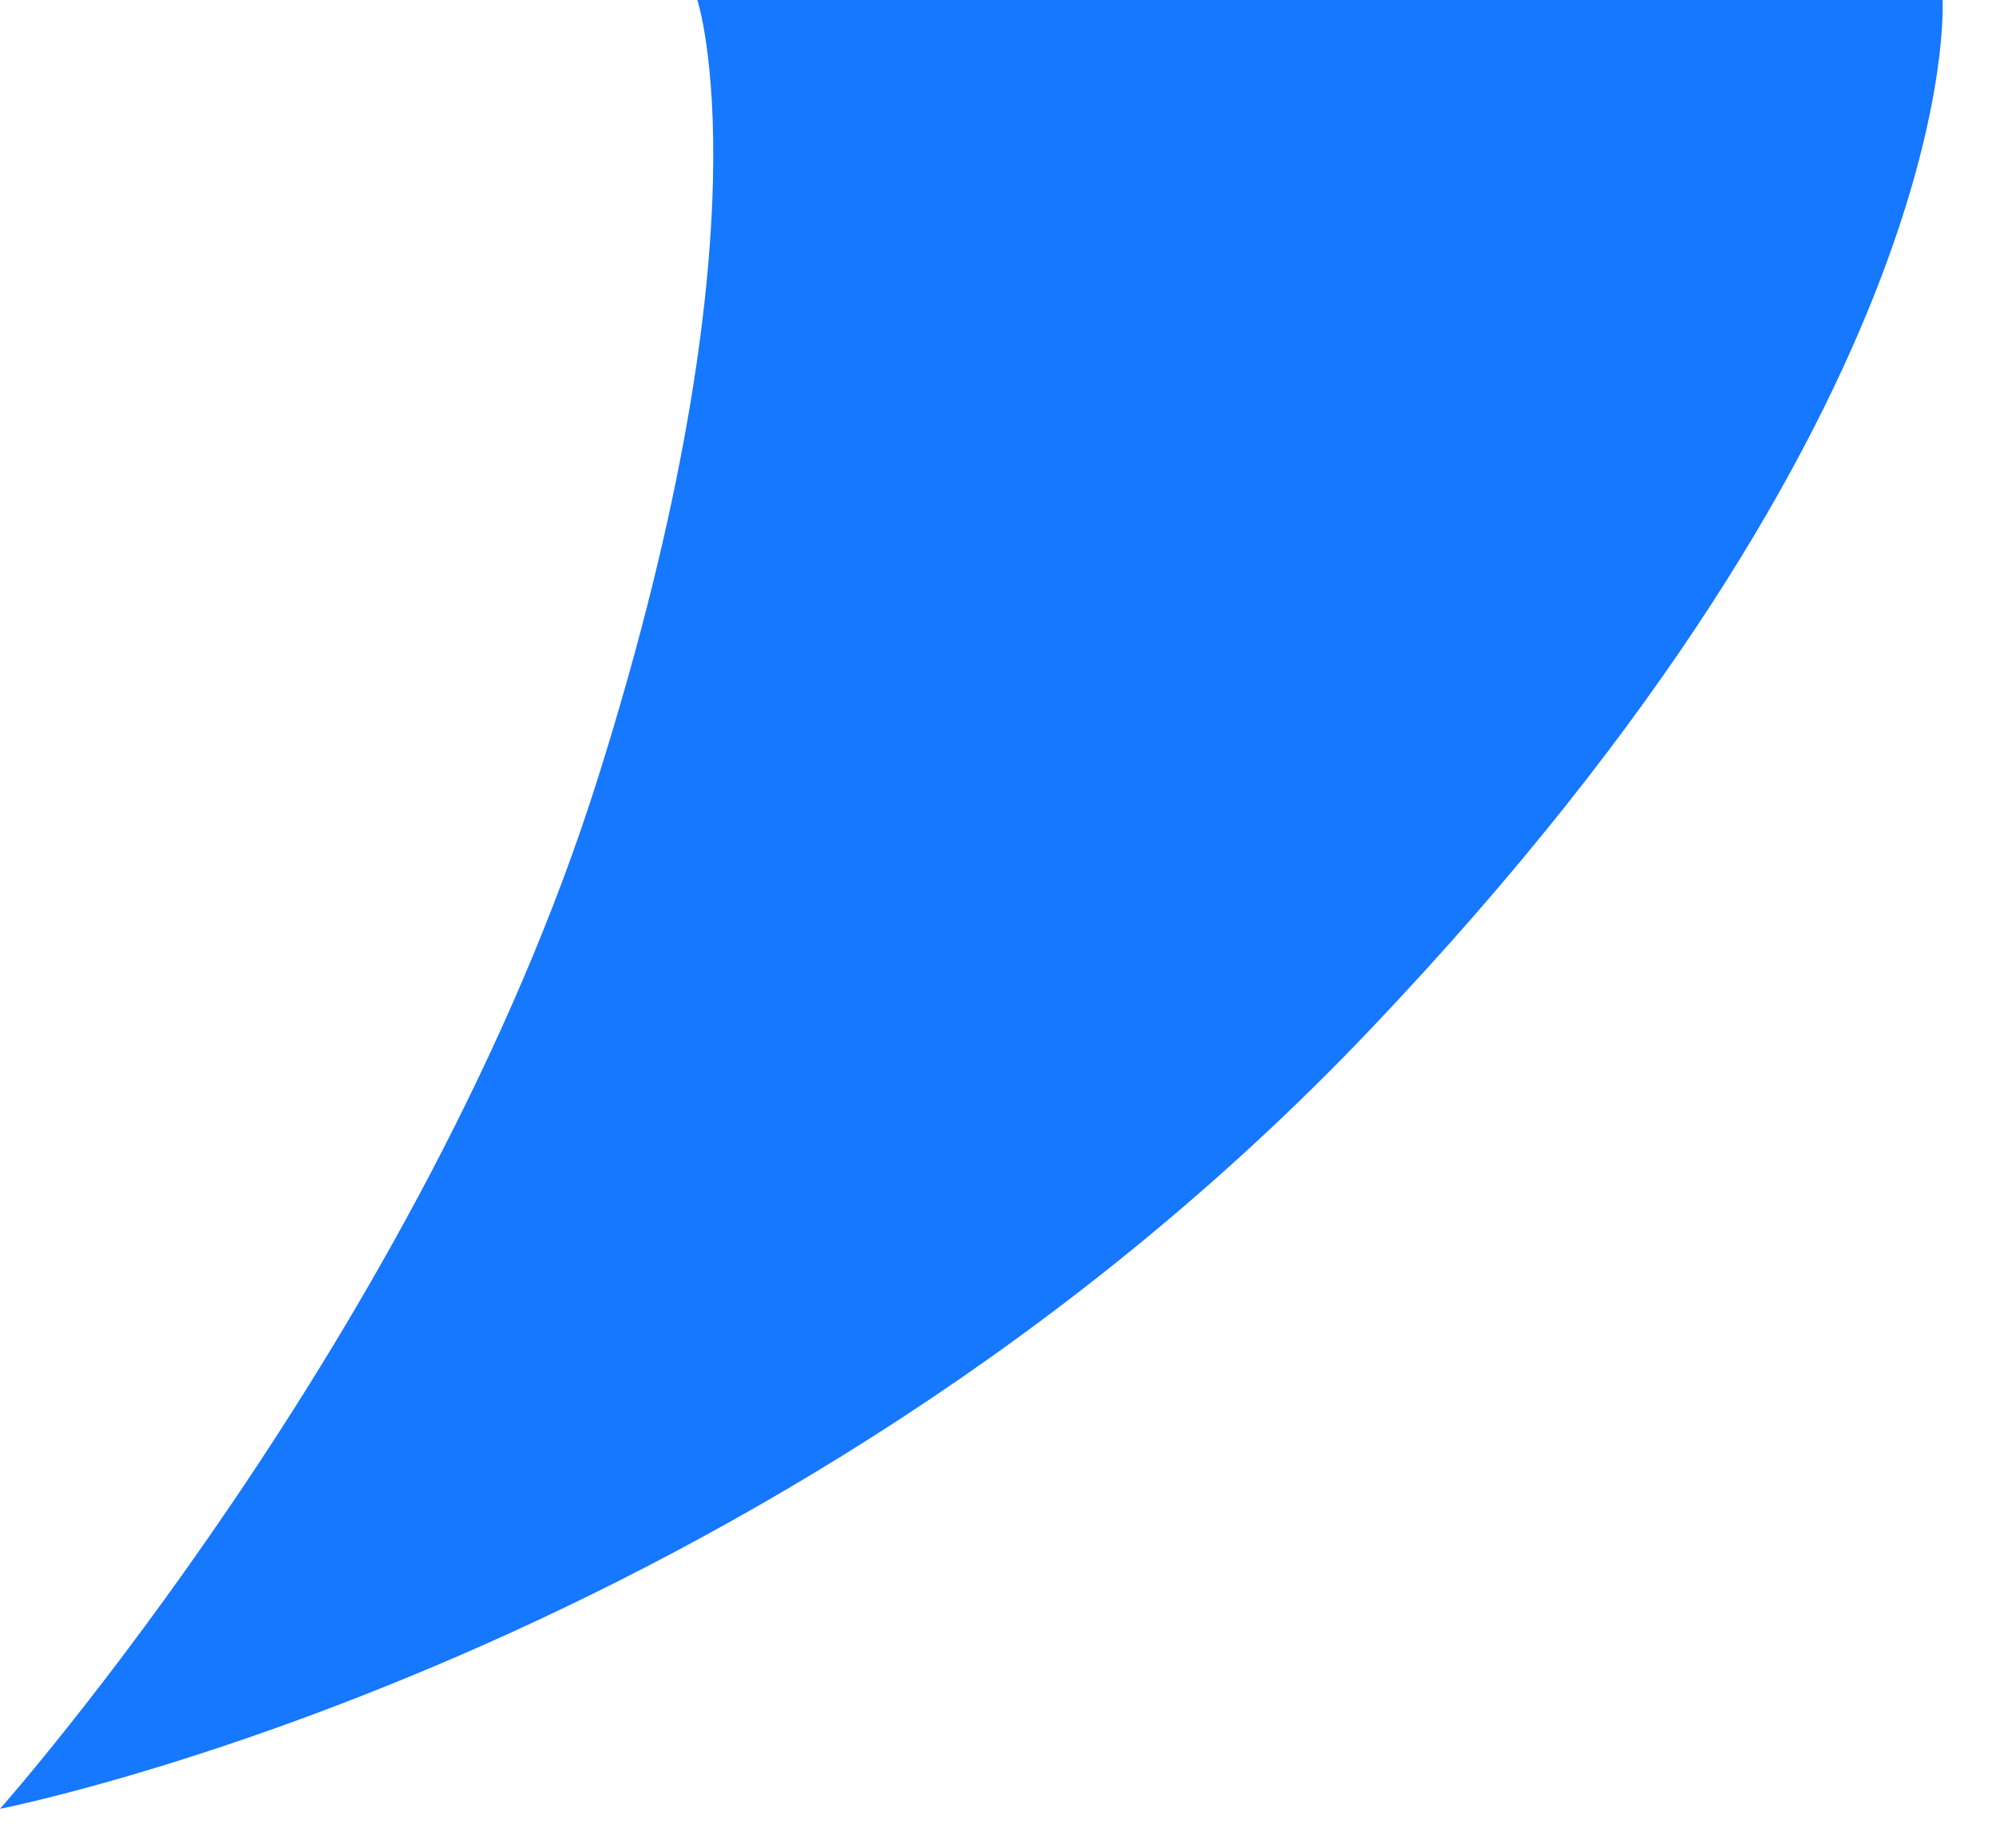 <?xml version="1.0" encoding="utf-8"?>
<svg xmlns="http://www.w3.org/2000/svg" fill="none" height="100%" overflow="visible" preserveAspectRatio="none" style="display: block;" viewBox="0 0 27 25" width="100%">
<path d="M9.433 0H26.277C26.277 0 26.614 5.438 18.529 13.935C10.444 22.433 0 24.472 0 24.472C0 24.472 5.727 18.014 8.085 10.537C10.444 3.059 9.433 0 9.433 0Z" fill="#1677FF" id="Vector 1"/>
</svg>